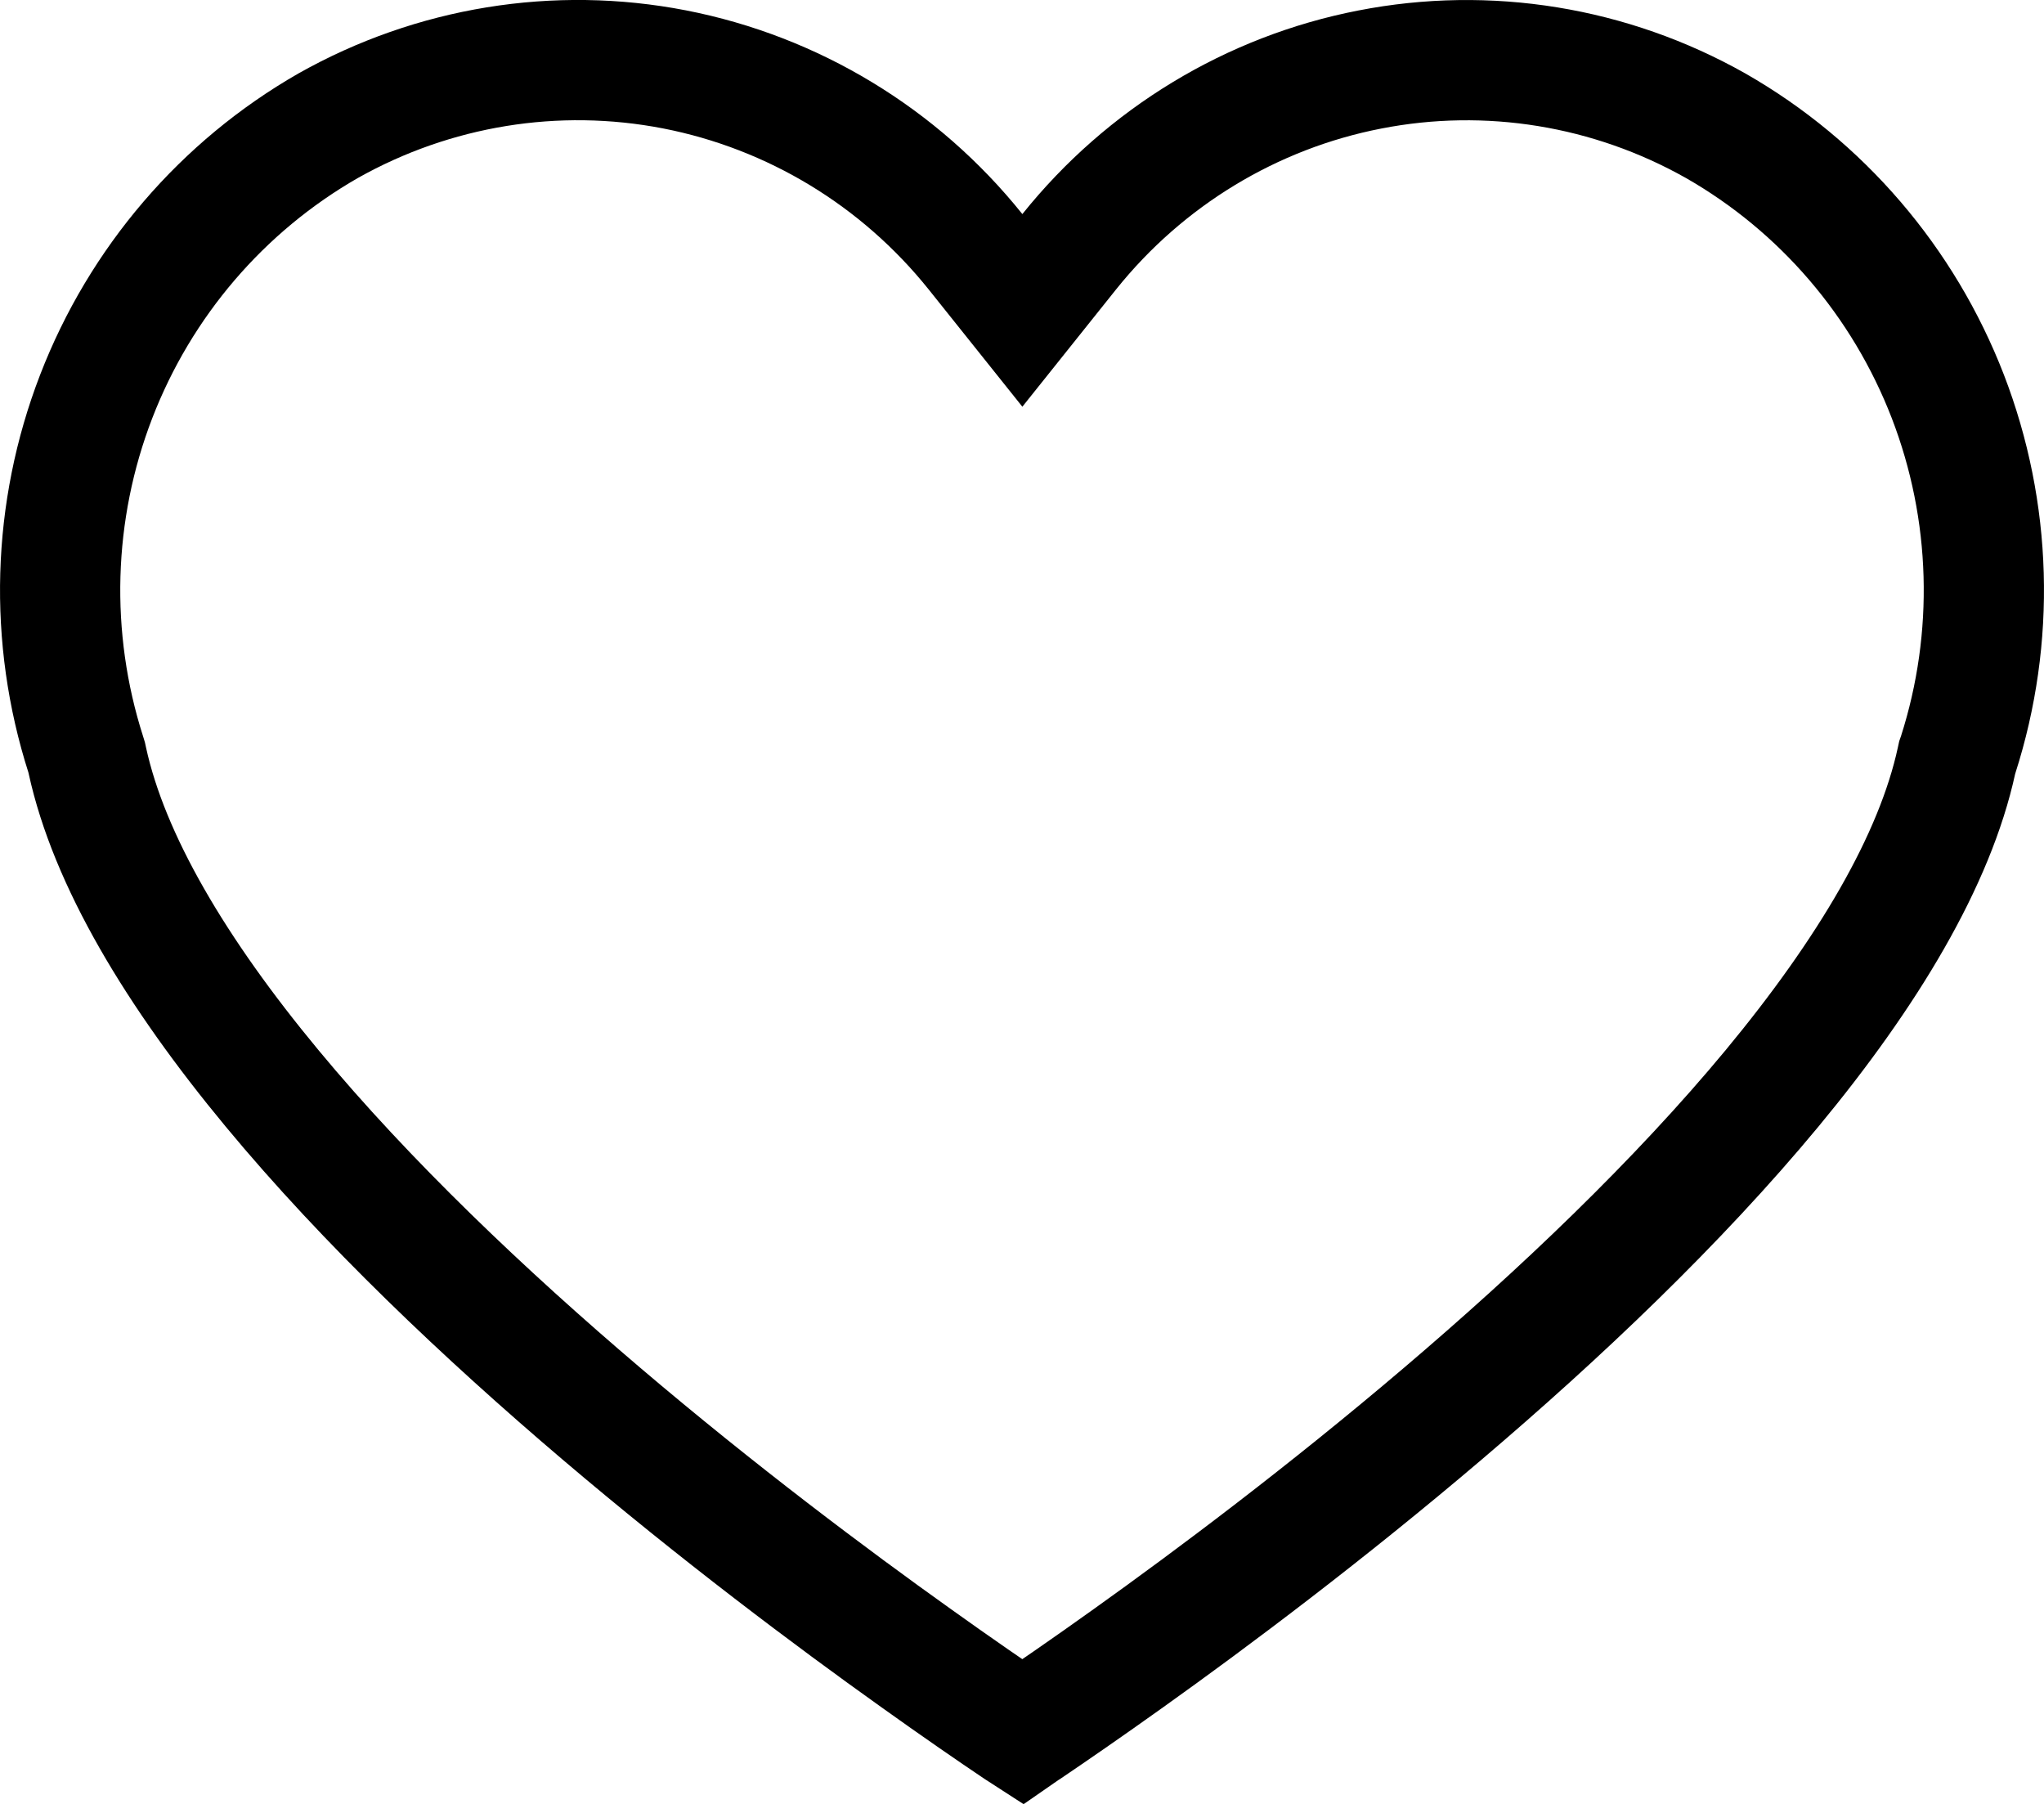 <svg width="17" height="15" viewBox="0 0 17 15" fill="none" xmlns="http://www.w3.org/2000/svg">
<path id="Fill 3" d="M8.545 14.373C8.53 14.382 8.516 14.392 8.503 14.401C8.489 14.392 8.475 14.382 8.461 14.373C8.259 14.237 7.969 14.038 7.618 13.787C6.915 13.286 5.971 12.579 5.003 11.756C4.034 10.932 3.05 10 2.262 9.049C1.466 8.089 0.907 7.154 0.726 6.322L0.721 6.299L0.714 6.276C0.402 5.302 0.432 4.25 0.8 3.297C1.168 2.344 1.85 1.549 2.73 1.045C3.606 0.552 4.625 0.386 5.61 0.577C6.595 0.769 7.481 1.305 8.113 2.093L8.503 2.581L8.893 2.093C9.524 1.306 10.409 0.769 11.393 0.578C12.376 0.386 13.395 0.552 14.27 1.046C15.15 1.549 15.832 2.344 16.2 3.296C16.568 4.25 16.598 5.302 16.286 6.276L16.278 6.299L16.273 6.322C16.093 7.154 15.533 8.09 14.739 9.049C13.951 10 12.968 10.932 11.999 11.756C11.032 12.579 10.089 13.286 9.387 13.787C9.036 14.038 8.746 14.237 8.545 14.373Z" stroke="black"/>
</svg>
